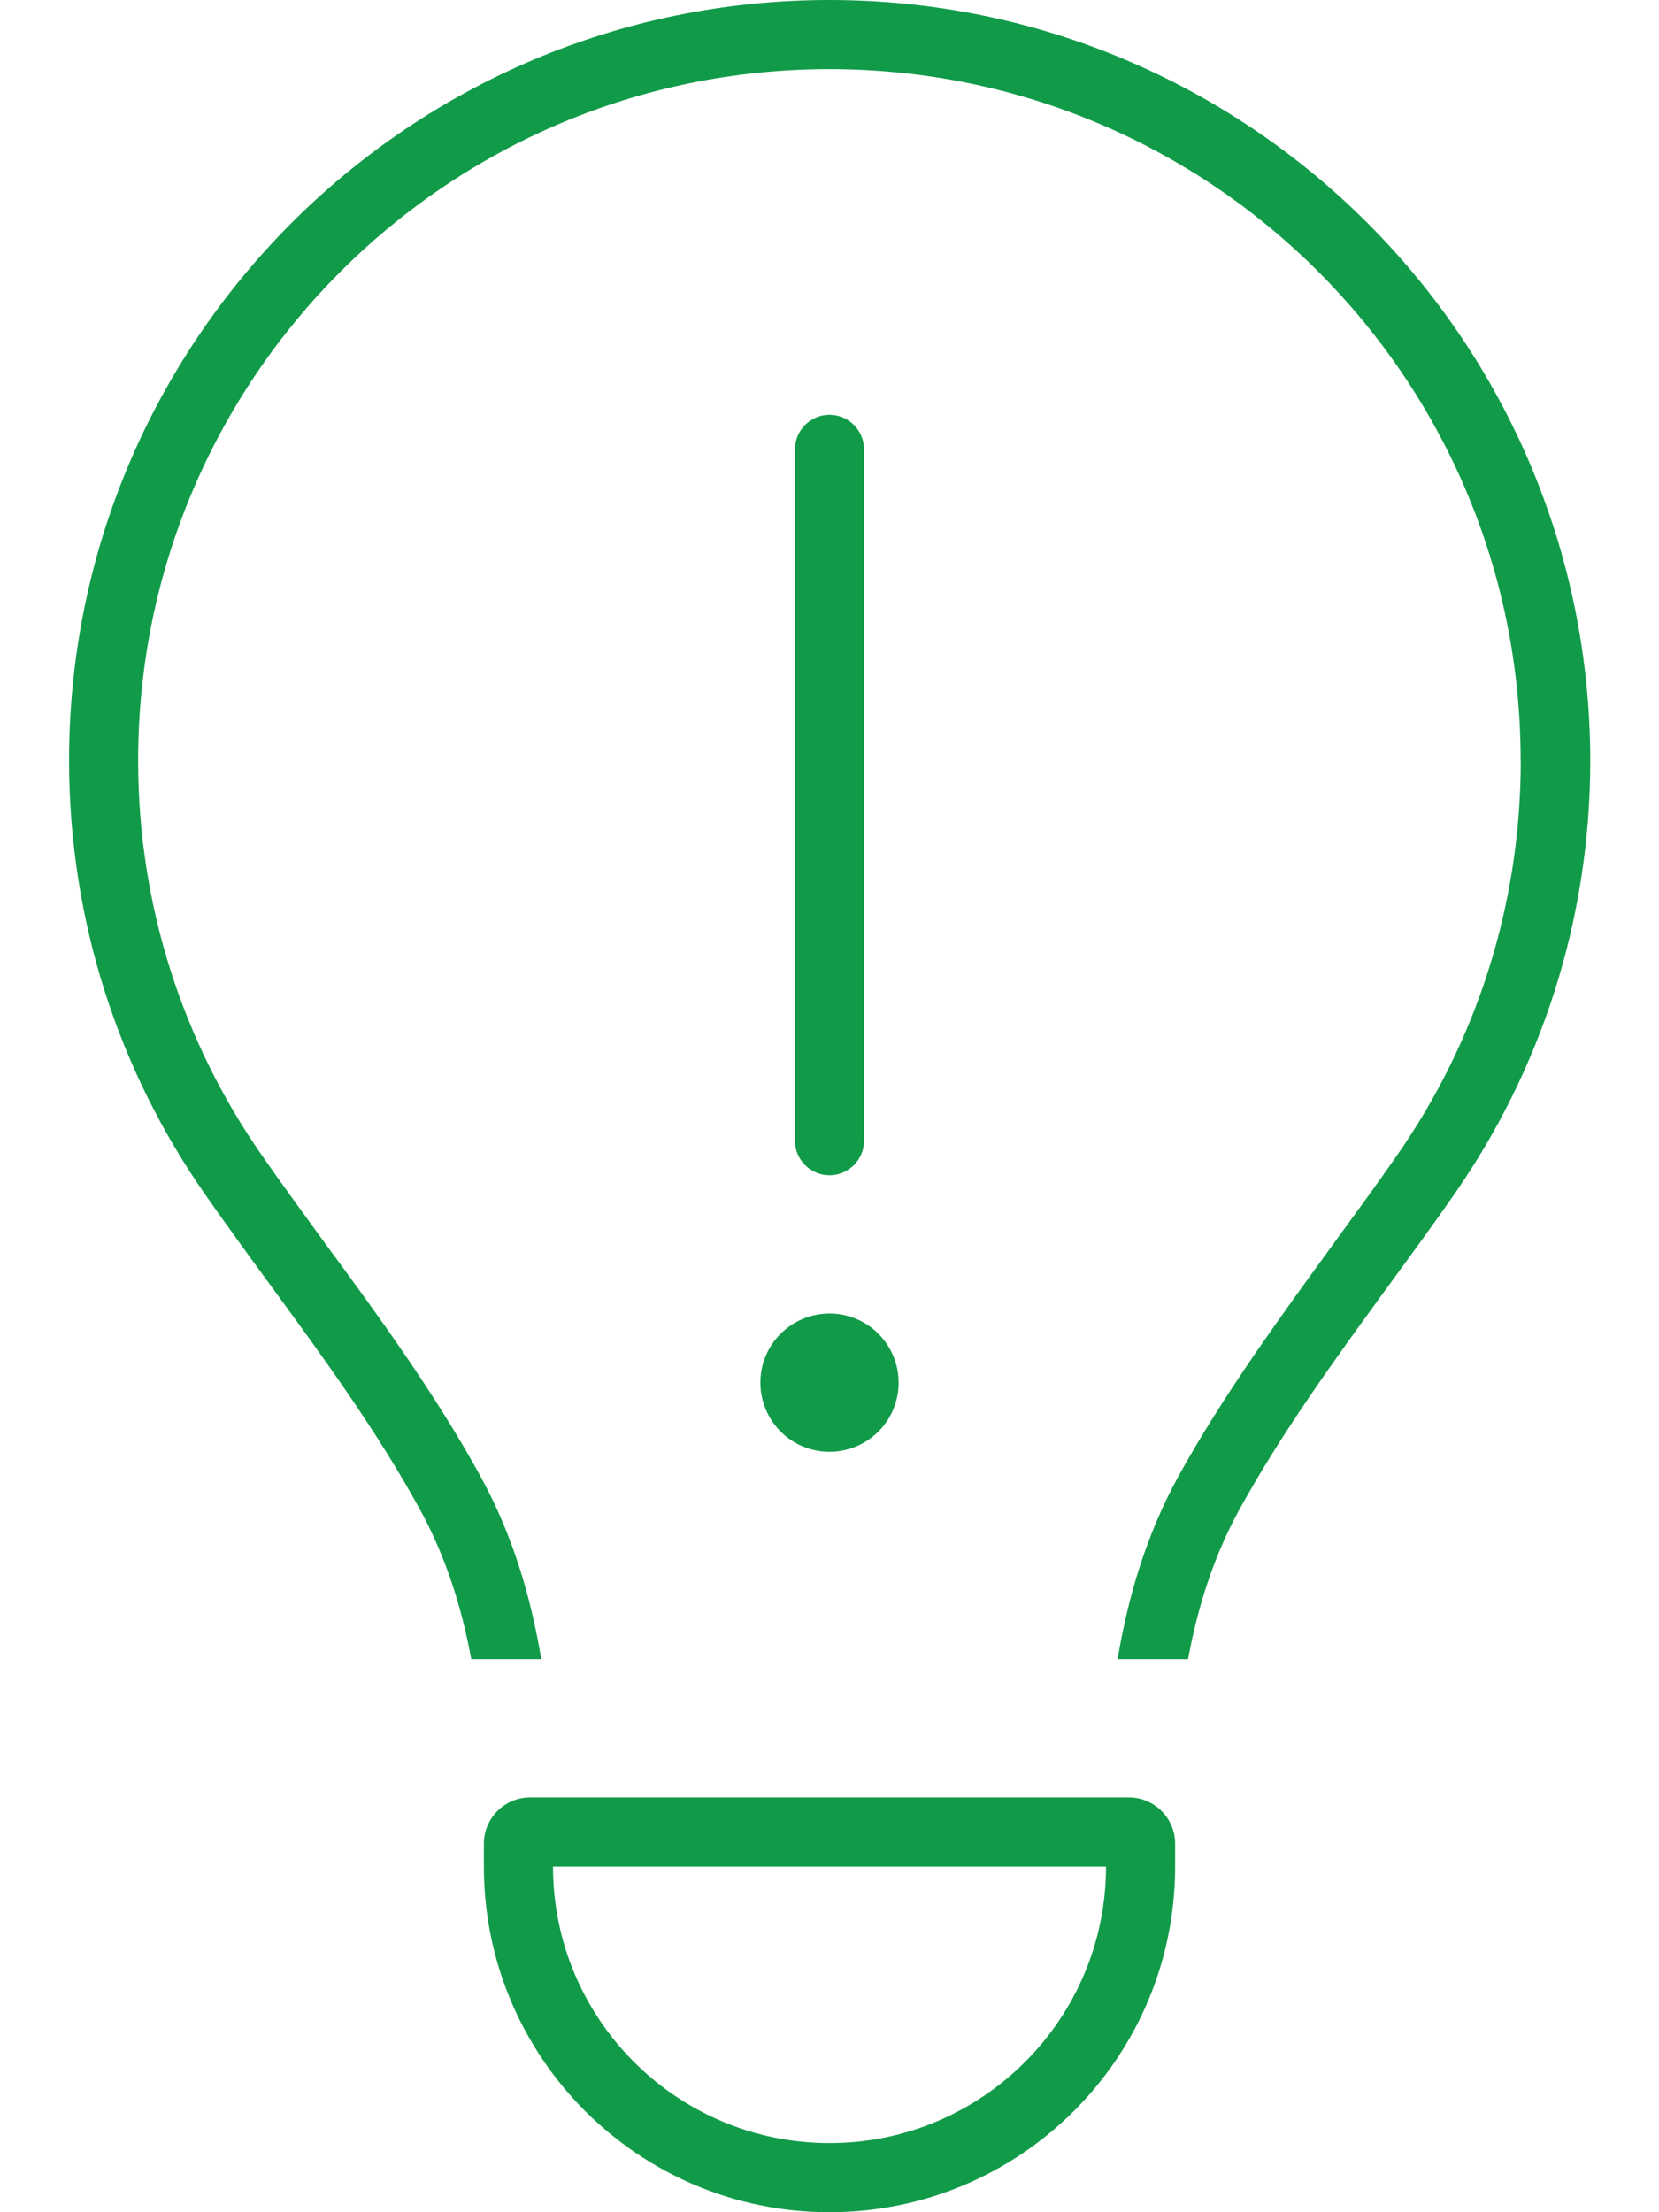 <svg fill="none" height="40" viewBox="0 0 30 40" width="30" xmlns="http://www.w3.org/2000/svg"><path d="m27.5 13.75c0 2.648-.82 5.102-2.227 7.125-.351.508-.742 1.039-1.133 1.578-.977 1.344-2.023 2.773-2.836 4.25-.578 1.055-.906 2.172-1.094 3.297h1.274c.172-.938.461-1.852.922-2.695.773-1.406 1.734-2.727 2.695-4.047.406-.555.812-1.109 1.203-1.672 1.547-2.227 2.453-4.922 2.453-7.836-.008-7.594-6.164-13.75-13.758-13.75-7.594 0-13.75 6.156-13.75 13.75 0 2.914.906 5.617 2.453 7.836.391.562.797 1.117 1.203 1.672.961 1.312 1.922 2.633 2.695 4.047.461.844.75 1.758.922 2.695h1.266c-.188-1.125-.516-2.242-1.094-3.297-.812-1.484-1.852-2.914-2.836-4.25-.391-.539-.781-1.07-1.133-1.578-1.406-2.023-2.227-4.477-2.227-7.125 0-6.906 5.594-12.5 12.5-12.5 6.906 0 12.5 5.594 12.5 12.5zm-17.5 20h10c0 2.758-2.242 5-5 5s-5-2.242-5-5zm-1.25 0c0 3.453 2.797 6.25 6.25 6.25s6.25-2.797 6.25-6.25v-.414c0-.461-.375-.836-.836-.836h-10.828c-.461 0-.836.375-.836.836zm6.25-26.25c-.344 0-.625.281-.625.625v12.5c0 .344.281.625.625.625s.625-.281.625-.625v-12.5c0-.344-.281-.625-.625-.625zm1.25 17.5c0-.332-.132-.649-.366-.884s-.552-.366-.884-.366-.649.132-.884.366-.366.552-.366.884.132.649.366.884.552.366.884.366.649-.132.884-.366.366-.552.366-.884z" fill="#119b49"/></svg>
